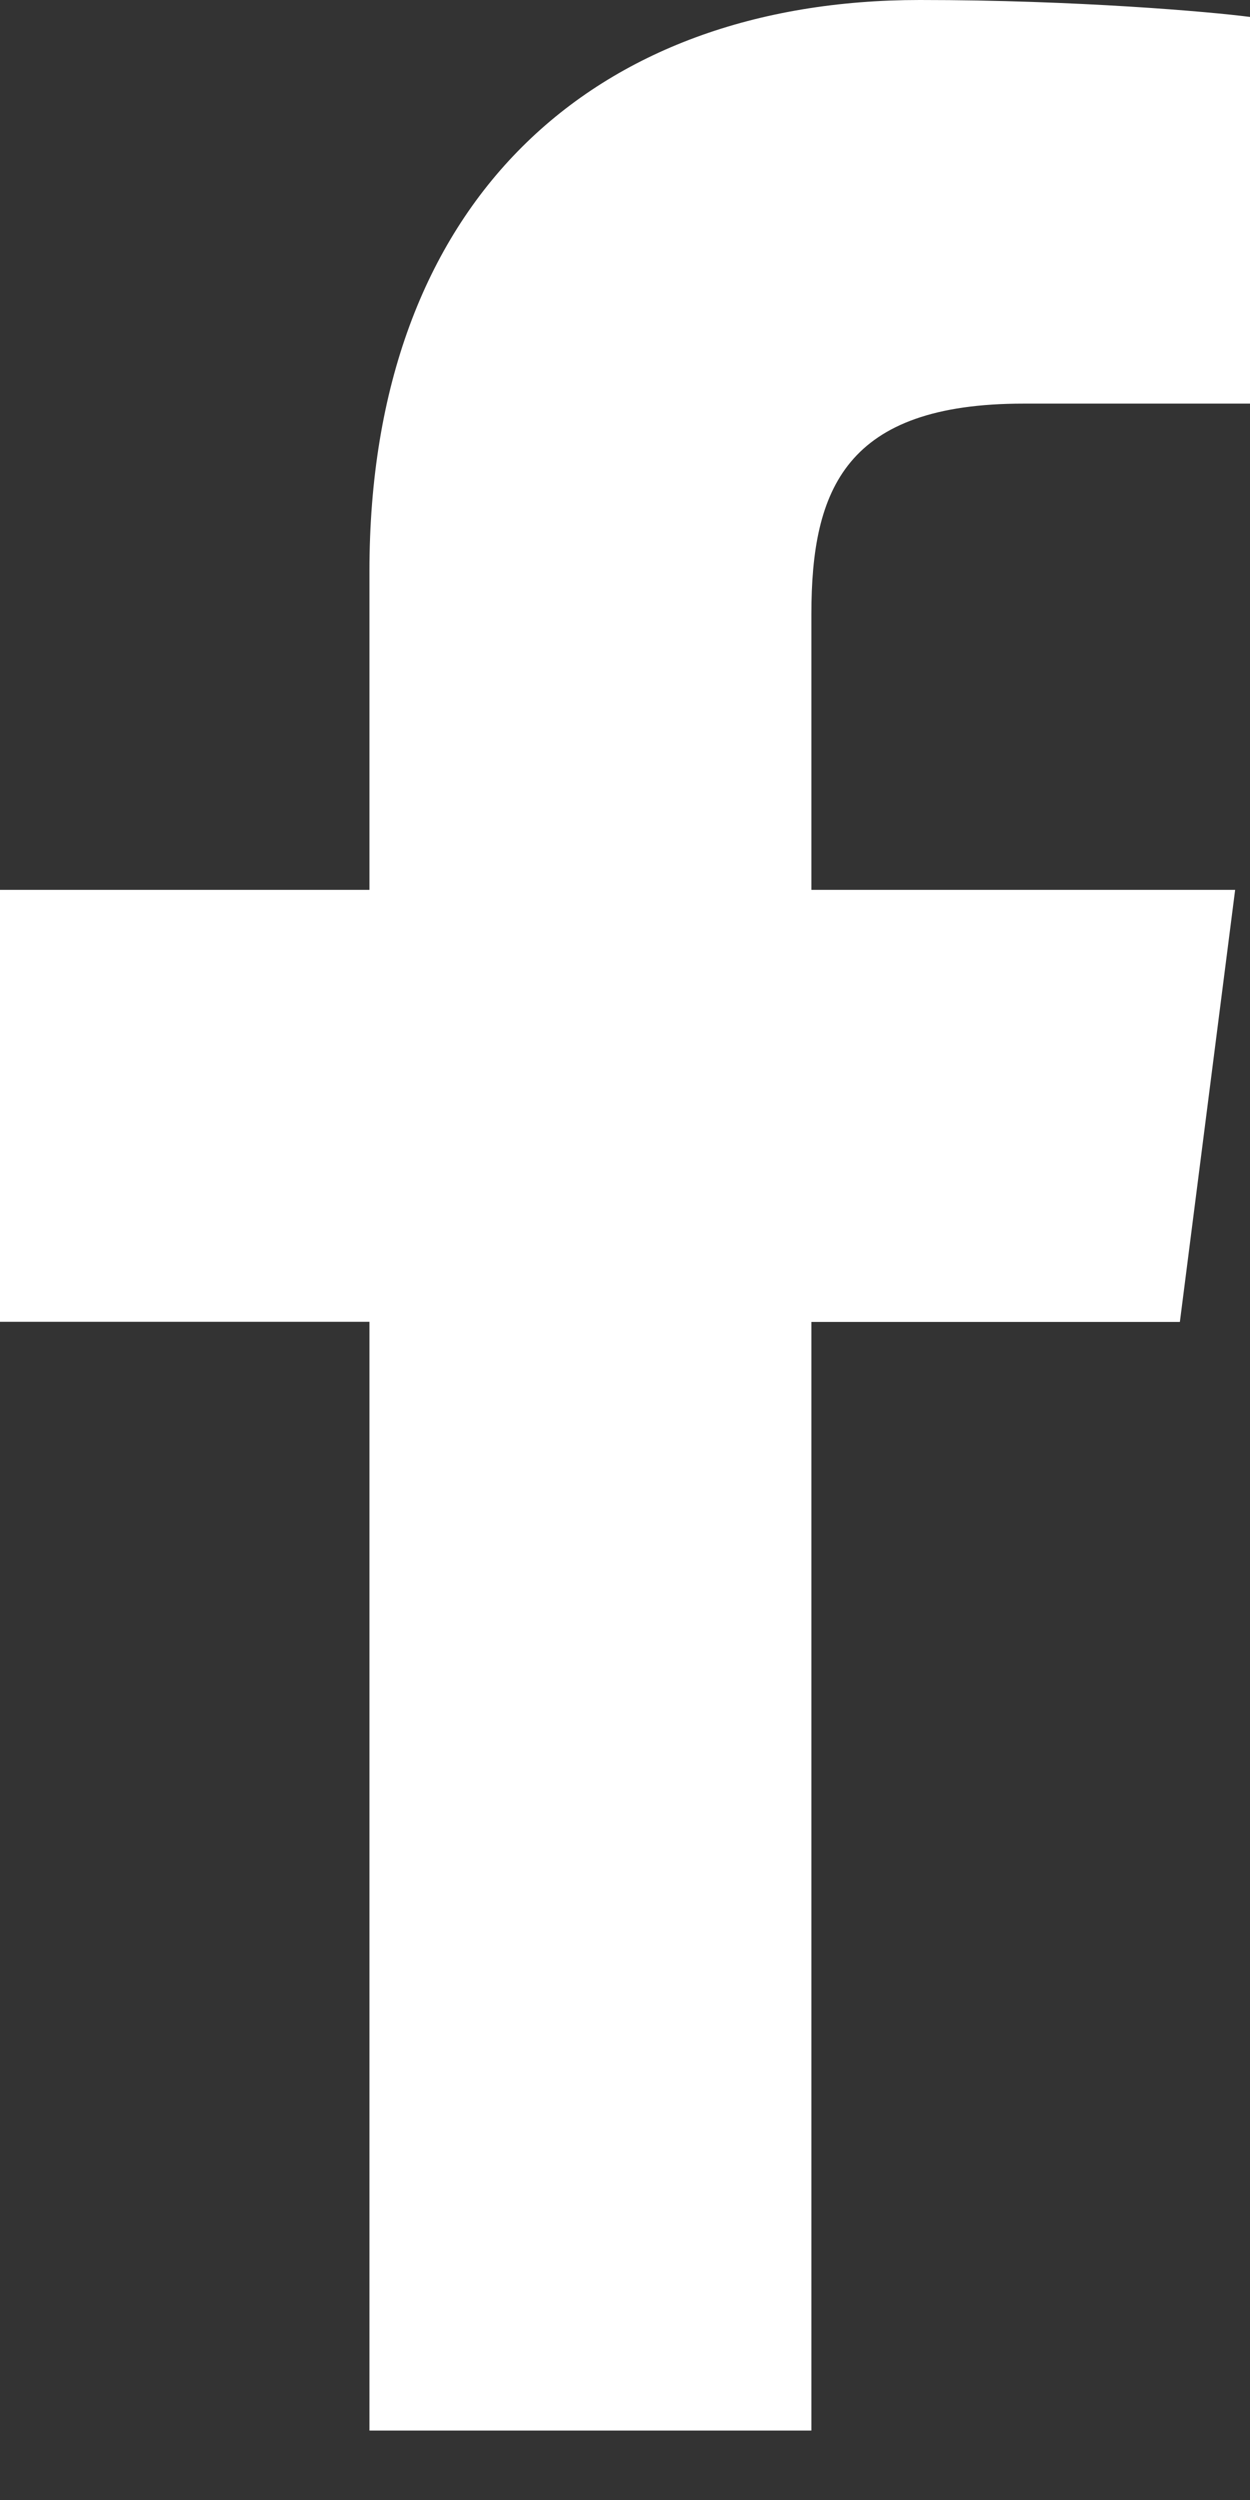 <svg xmlns="http://www.w3.org/2000/svg" width="9" height="18" viewBox="0 0 9 18">
    <rect x="0" y="0" width="9" height="18" fill="#333333" stroke="none"/>
    <g fill="none" fill-rule="evenodd">
        <g fill="white">
            <g>
                <g>
                    <g>
                        <path d="M5.842 17.5V9.518h2.653l.398-3.111H5.842V4.42c0-.9.248-1.514 1.527-1.514H9V.122C8.718.085 7.75 0 6.623 0 4.27 0 2.66 1.45 2.66 4.112v2.295H0v3.11h2.66V17.5h3.182z" transform="translate(-58 -1445) translate(58 1445)"/>
                    </g>
                </g>
            </g>
        </g>
    </g>
</svg>
